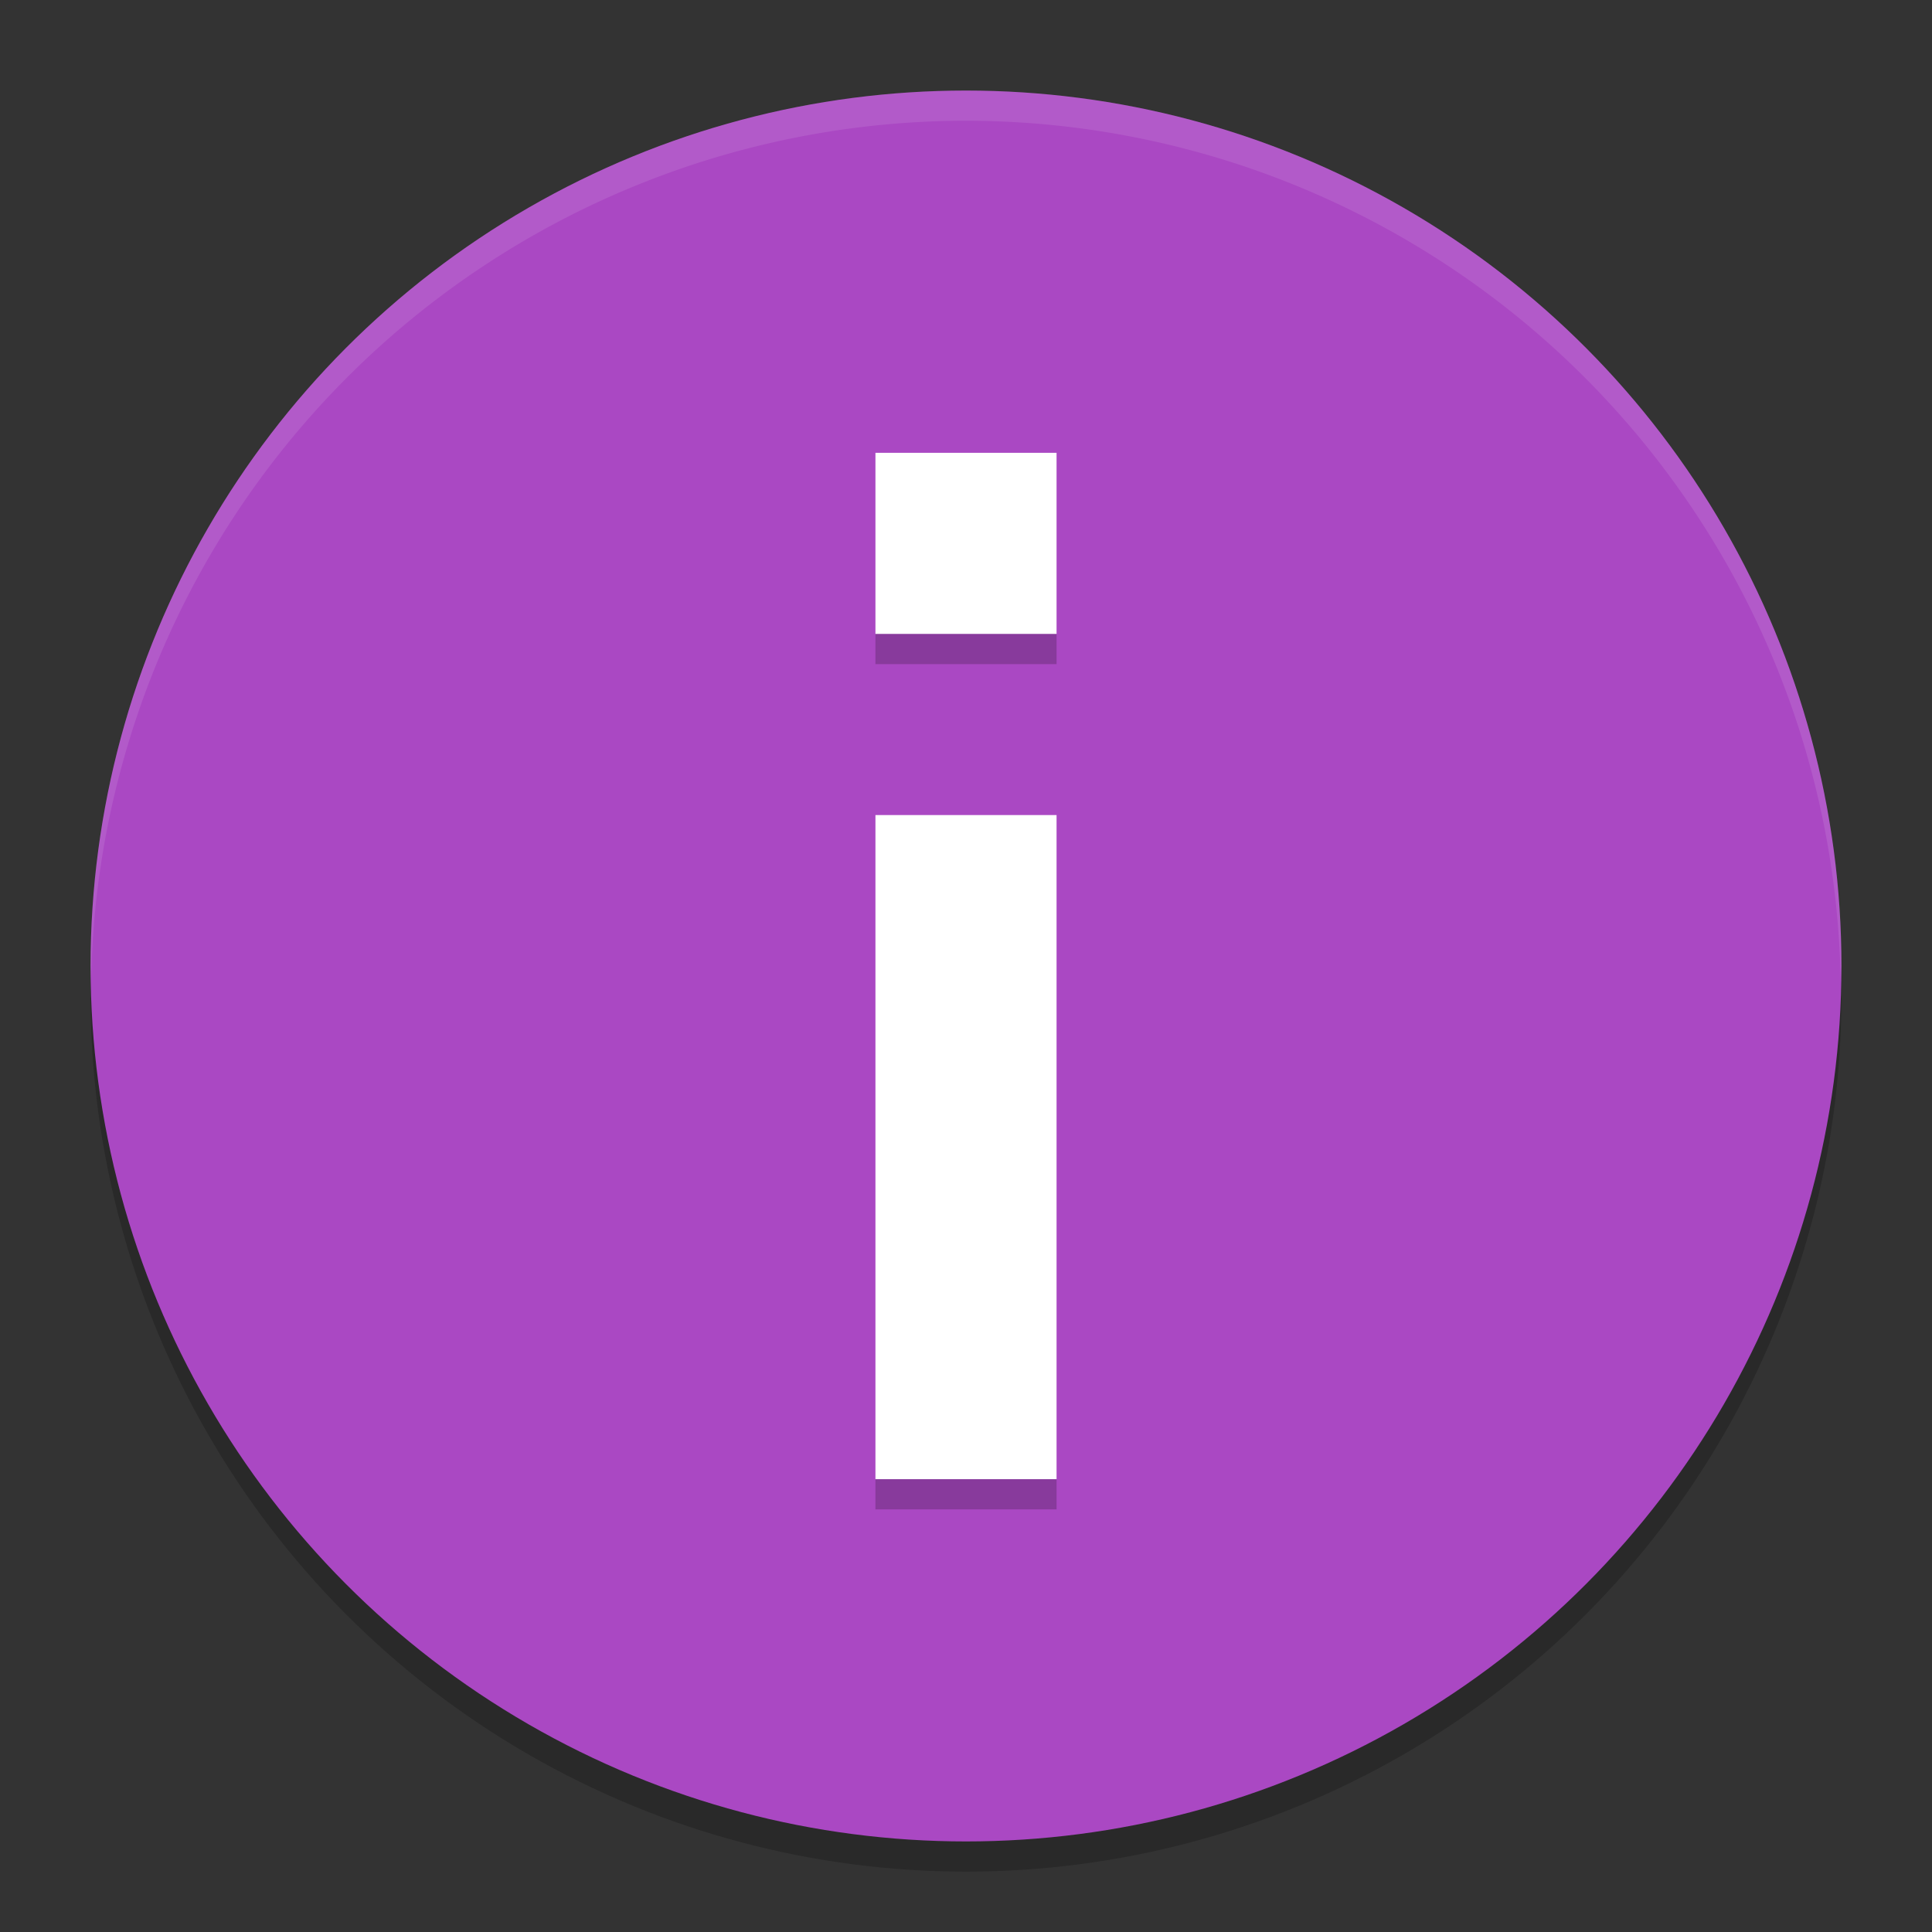 <svg xmlns="http://www.w3.org/2000/svg" width="64" height="64" version="1">
 <rect width="100%" height="100%" fill="#333333" stroke="none"/>
 <circle style="opacity:0.2" cx="32" cy="33" r="29"/>
 <circle style="fill:#aa48c3" cx="32" cy="32" r="29"/>
 <path style="fill:#ffffff" d="m 29,15 v 6 h 6 v -6 z m 0,12 v 22 h 6 V 27 Z"/>
 <path style="opacity:0.1;fill:#ffffff" d="M 32 3 A 29 29 0 0 0 3 32 A 29 29 0 0 0 3.018 32.488 A 29 29 0 0 1 32 4 A 29 29 0 0 1 60.975 32.494 A 29 29 0 0 0 61 32 A 29 29 0 0 0 32 3 z"/>
 <path style="opacity:0.2" d="m 29,21 v 1 h 6 v -1 z m 0,28 v 1 h 6 v -1 z"/>
</svg>
